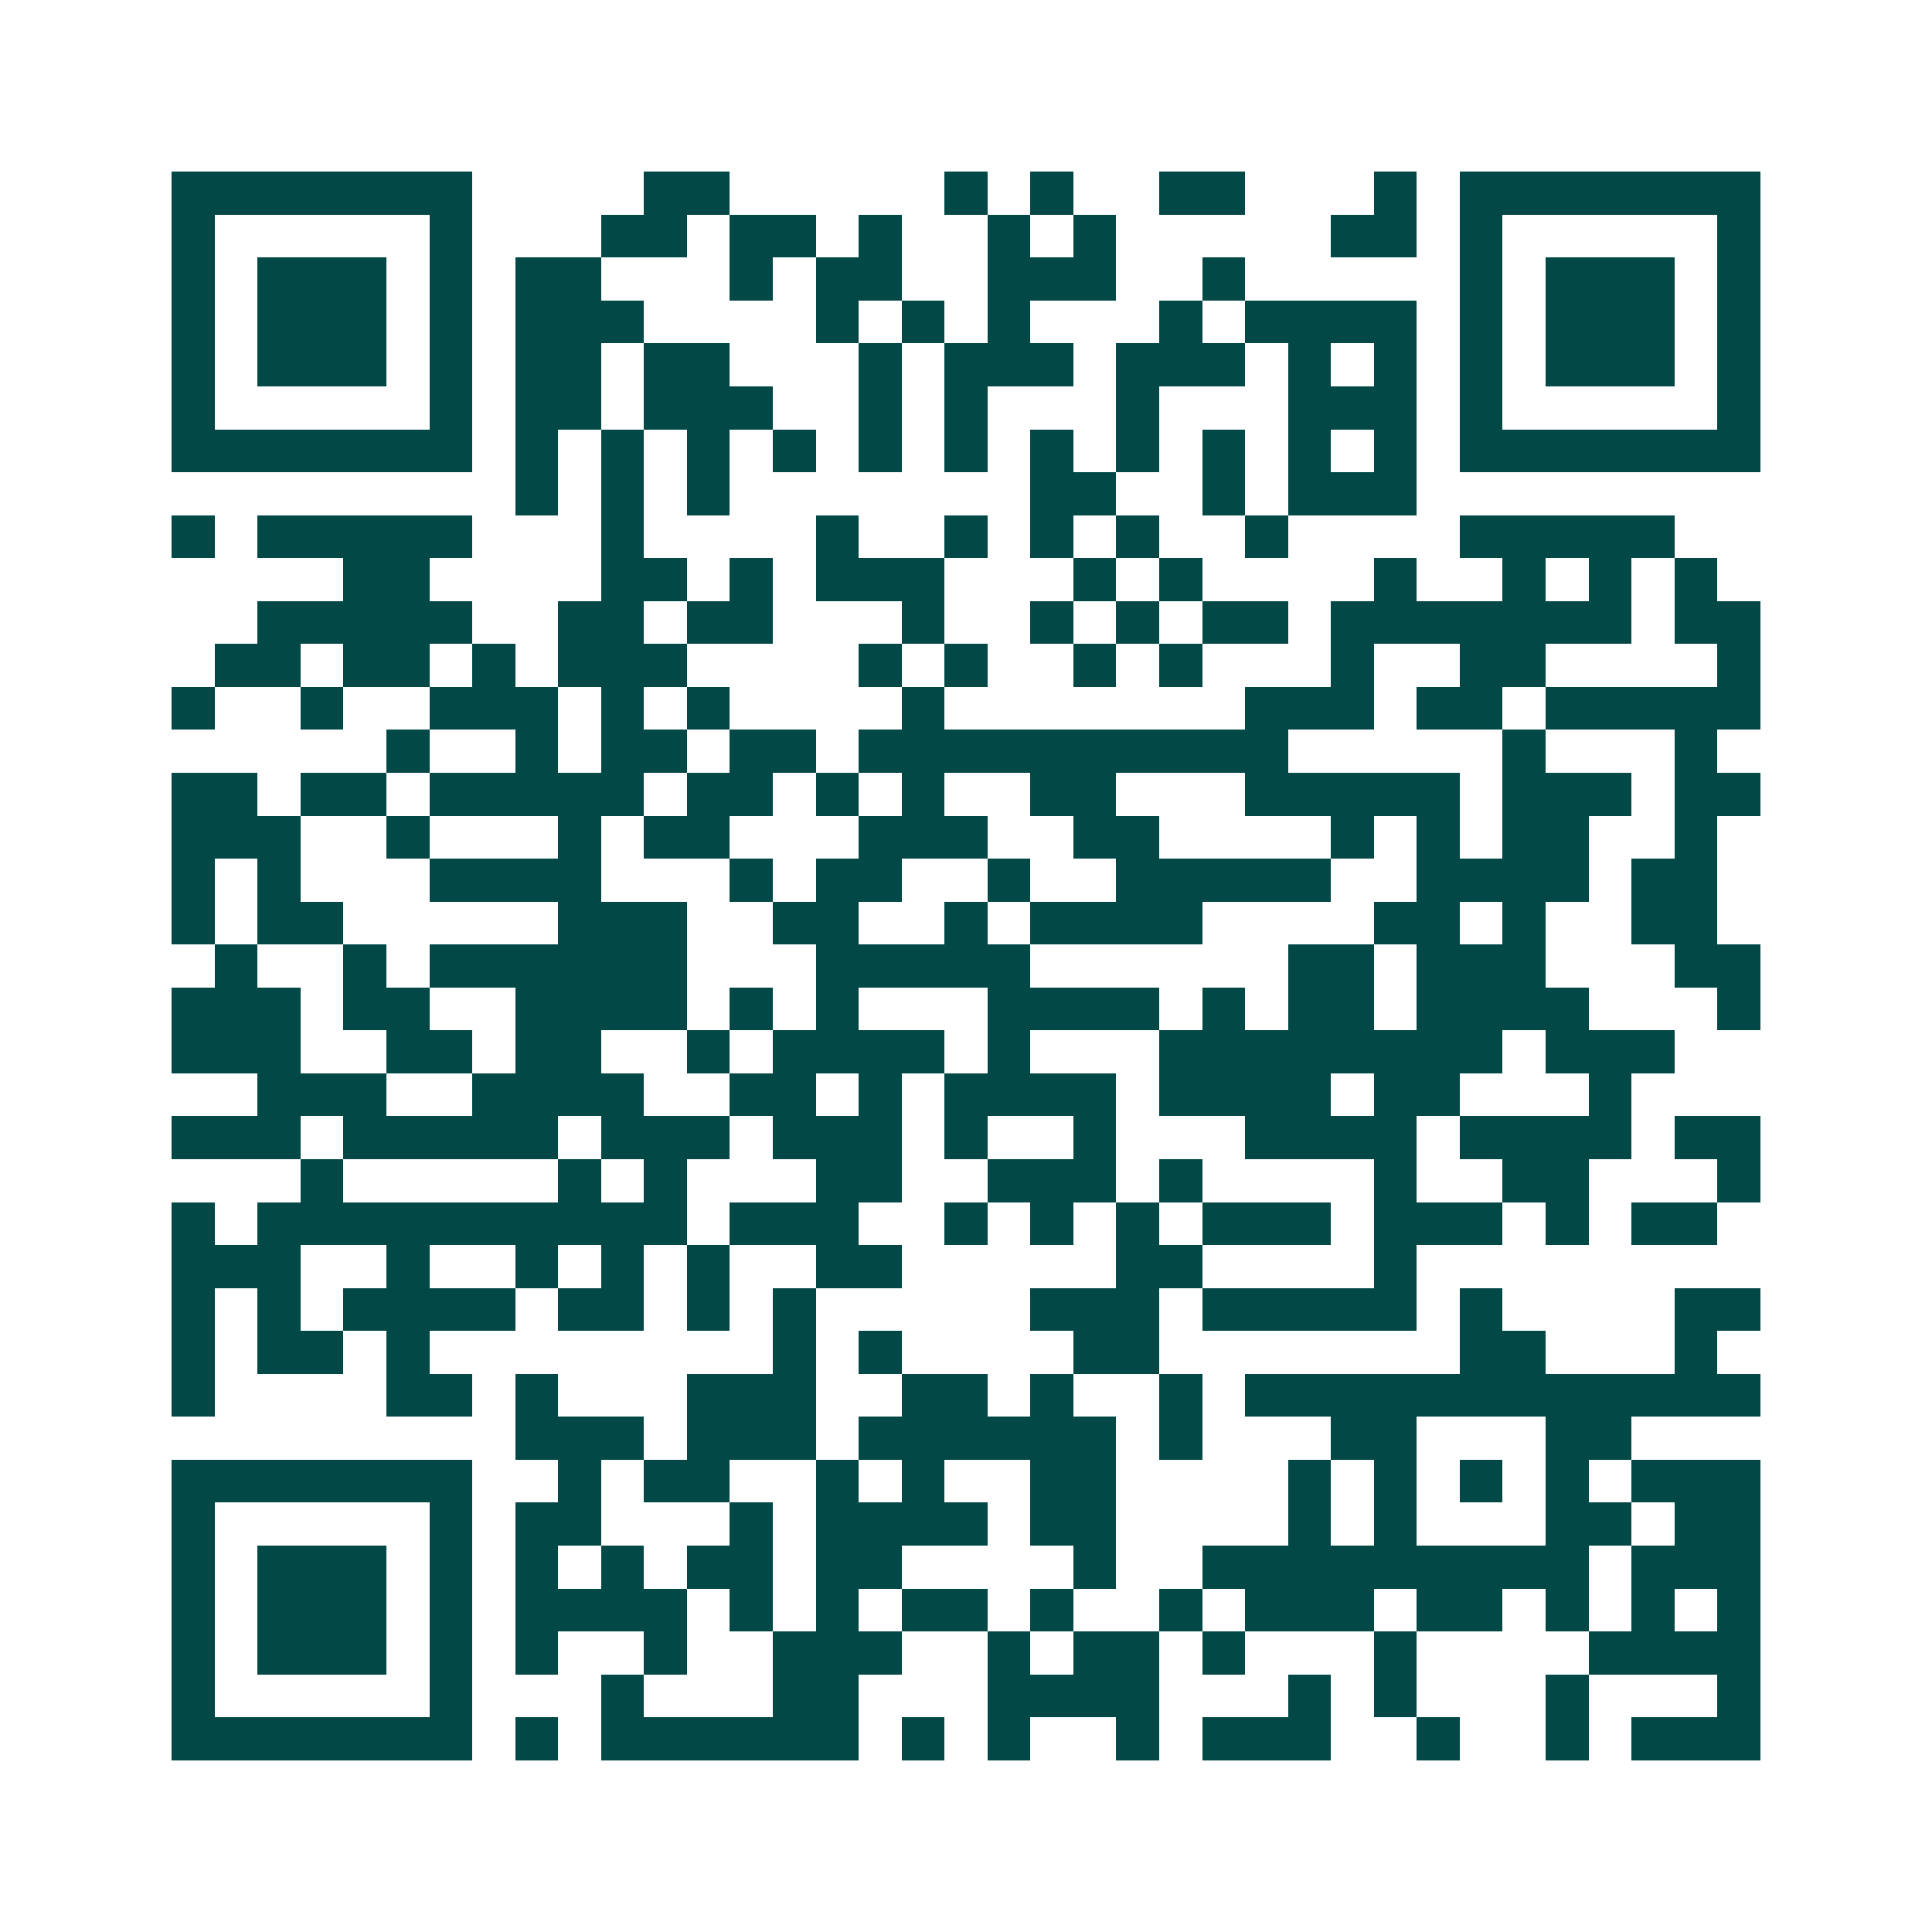 <svg xmlns="http://www.w3.org/2000/svg" width="200" height="200" viewBox="0 0 45 45" shape-rendering="crispEdges"><path fill="#ffffff" d="M0 0h45v45H0z"/><path stroke="#014847" d="M4 4.5h7m4 0h2m5 0h1m1 0h1m2 0h2m3 0h1m1 0h7M4 5.5h1m5 0h1m3 0h2m1 0h2m1 0h1m2 0h1m1 0h1m5 0h2m1 0h1m5 0h1M4 6.5h1m1 0h3m1 0h1m1 0h2m3 0h1m1 0h2m2 0h3m2 0h1m5 0h1m1 0h3m1 0h1M4 7.5h1m1 0h3m1 0h1m1 0h3m4 0h1m1 0h1m1 0h1m3 0h1m1 0h4m1 0h1m1 0h3m1 0h1M4 8.5h1m1 0h3m1 0h1m1 0h2m1 0h2m3 0h1m1 0h3m1 0h3m1 0h1m1 0h1m1 0h1m1 0h3m1 0h1M4 9.5h1m5 0h1m1 0h2m1 0h3m2 0h1m1 0h1m3 0h1m3 0h3m1 0h1m5 0h1M4 10.5h7m1 0h1m1 0h1m1 0h1m1 0h1m1 0h1m1 0h1m1 0h1m1 0h1m1 0h1m1 0h1m1 0h1m1 0h7M12 11.5h1m1 0h1m1 0h1m7 0h2m2 0h1m1 0h3M4 12.5h1m1 0h5m3 0h1m4 0h1m2 0h1m1 0h1m1 0h1m2 0h1m4 0h5M8 13.5h2m4 0h2m1 0h1m1 0h3m3 0h1m1 0h1m4 0h1m2 0h1m1 0h1m1 0h1M6 14.5h5m2 0h2m1 0h2m3 0h1m2 0h1m1 0h1m1 0h2m1 0h7m1 0h2M5 15.5h2m1 0h2m1 0h1m1 0h3m4 0h1m1 0h1m2 0h1m1 0h1m3 0h1m2 0h2m4 0h1M4 16.5h1m2 0h1m2 0h3m1 0h1m1 0h1m4 0h1m7 0h3m1 0h2m1 0h5M9 17.5h1m2 0h1m1 0h2m1 0h2m1 0h10m5 0h1m3 0h1M4 18.5h2m1 0h2m1 0h5m1 0h2m1 0h1m1 0h1m2 0h2m3 0h5m1 0h3m1 0h2M4 19.5h3m2 0h1m3 0h1m1 0h2m3 0h3m2 0h2m4 0h1m1 0h1m1 0h2m2 0h1M4 20.5h1m1 0h1m3 0h4m3 0h1m1 0h2m2 0h1m2 0h5m2 0h4m1 0h2M4 21.5h1m1 0h2m5 0h3m2 0h2m2 0h1m1 0h4m4 0h2m1 0h1m2 0h2M5 22.5h1m2 0h1m1 0h6m3 0h5m6 0h2m1 0h3m3 0h2M4 23.5h3m1 0h2m2 0h4m1 0h1m1 0h1m3 0h4m1 0h1m1 0h2m1 0h4m3 0h1M4 24.5h3m2 0h2m1 0h2m2 0h1m1 0h4m1 0h1m3 0h8m1 0h3M6 25.5h3m2 0h4m2 0h2m1 0h1m1 0h4m1 0h4m1 0h2m3 0h1M4 26.5h3m1 0h5m1 0h3m1 0h3m1 0h1m2 0h1m3 0h4m1 0h4m1 0h2M7 27.5h1m5 0h1m1 0h1m3 0h2m2 0h3m1 0h1m4 0h1m2 0h2m3 0h1M4 28.5h1m1 0h10m1 0h3m2 0h1m1 0h1m1 0h1m1 0h3m1 0h3m1 0h1m1 0h2M4 29.5h3m2 0h1m2 0h1m1 0h1m1 0h1m2 0h2m5 0h2m4 0h1M4 30.5h1m1 0h1m1 0h4m1 0h2m1 0h1m1 0h1m5 0h3m1 0h5m1 0h1m4 0h2M4 31.5h1m1 0h2m1 0h1m8 0h1m1 0h1m4 0h2m7 0h2m3 0h1M4 32.5h1m4 0h2m1 0h1m3 0h3m2 0h2m1 0h1m2 0h1m1 0h12M12 33.5h3m1 0h3m1 0h6m1 0h1m3 0h2m3 0h2M4 34.5h7m2 0h1m1 0h2m2 0h1m1 0h1m2 0h2m4 0h1m1 0h1m1 0h1m1 0h1m1 0h3M4 35.5h1m5 0h1m1 0h2m3 0h1m1 0h4m1 0h2m4 0h1m1 0h1m3 0h2m1 0h2M4 36.5h1m1 0h3m1 0h1m1 0h1m1 0h1m1 0h2m1 0h2m4 0h1m2 0h9m1 0h3M4 37.5h1m1 0h3m1 0h1m1 0h4m1 0h1m1 0h1m1 0h2m1 0h1m2 0h1m1 0h3m1 0h2m1 0h1m1 0h1m1 0h1M4 38.5h1m1 0h3m1 0h1m1 0h1m2 0h1m2 0h3m2 0h1m1 0h2m1 0h1m3 0h1m4 0h4M4 39.5h1m5 0h1m3 0h1m3 0h2m3 0h4m3 0h1m1 0h1m3 0h1m3 0h1M4 40.5h7m1 0h1m1 0h6m1 0h1m1 0h1m2 0h1m1 0h3m2 0h1m2 0h1m1 0h3"/></svg>
